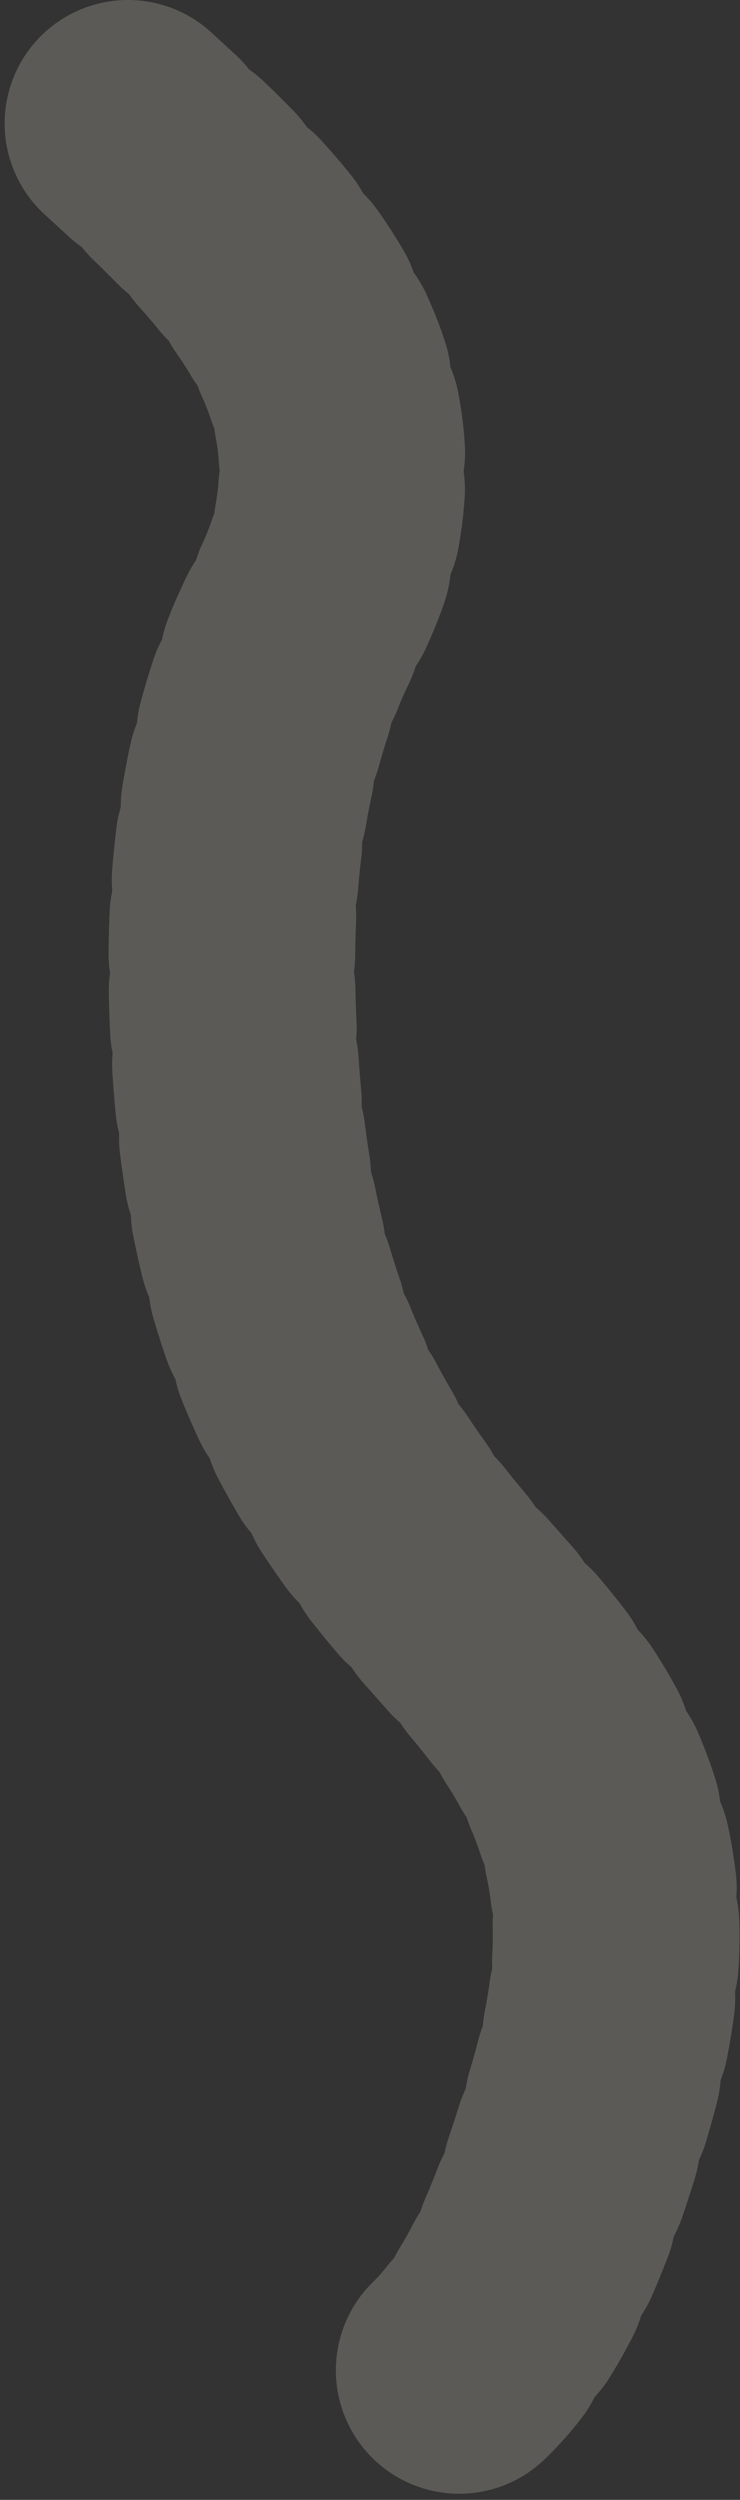 <?xml version="1.0" encoding="UTF-8"?> <svg xmlns="http://www.w3.org/2000/svg" width="120" height="405" viewBox="0 0 120 405" fill="none"><rect x="0" y="0" width="120" height="405" fill="#333333" stroke="none"/> <path d="M74.465 384.011C85.455 373.422 91.356 354.62 95.549 340.486C101.824 319.334 102.257 299.956 90.731 280.606C84.553 270.235 75.244 261.471 67.691 252.146C48.435 228.372 40.516 204.645 38.278 173.916C36.598 150.84 37.576 128.128 46.263 106.589C49.056 99.662 52.942 94.257 54.588 85.59C59.965 57.274 40.642 38.109 20.752 20" stroke="#FFF9E7" stroke-opacity="0.2" stroke-width="40" stroke-linecap="round" stroke-dasharray="6 6"></path> </svg> 